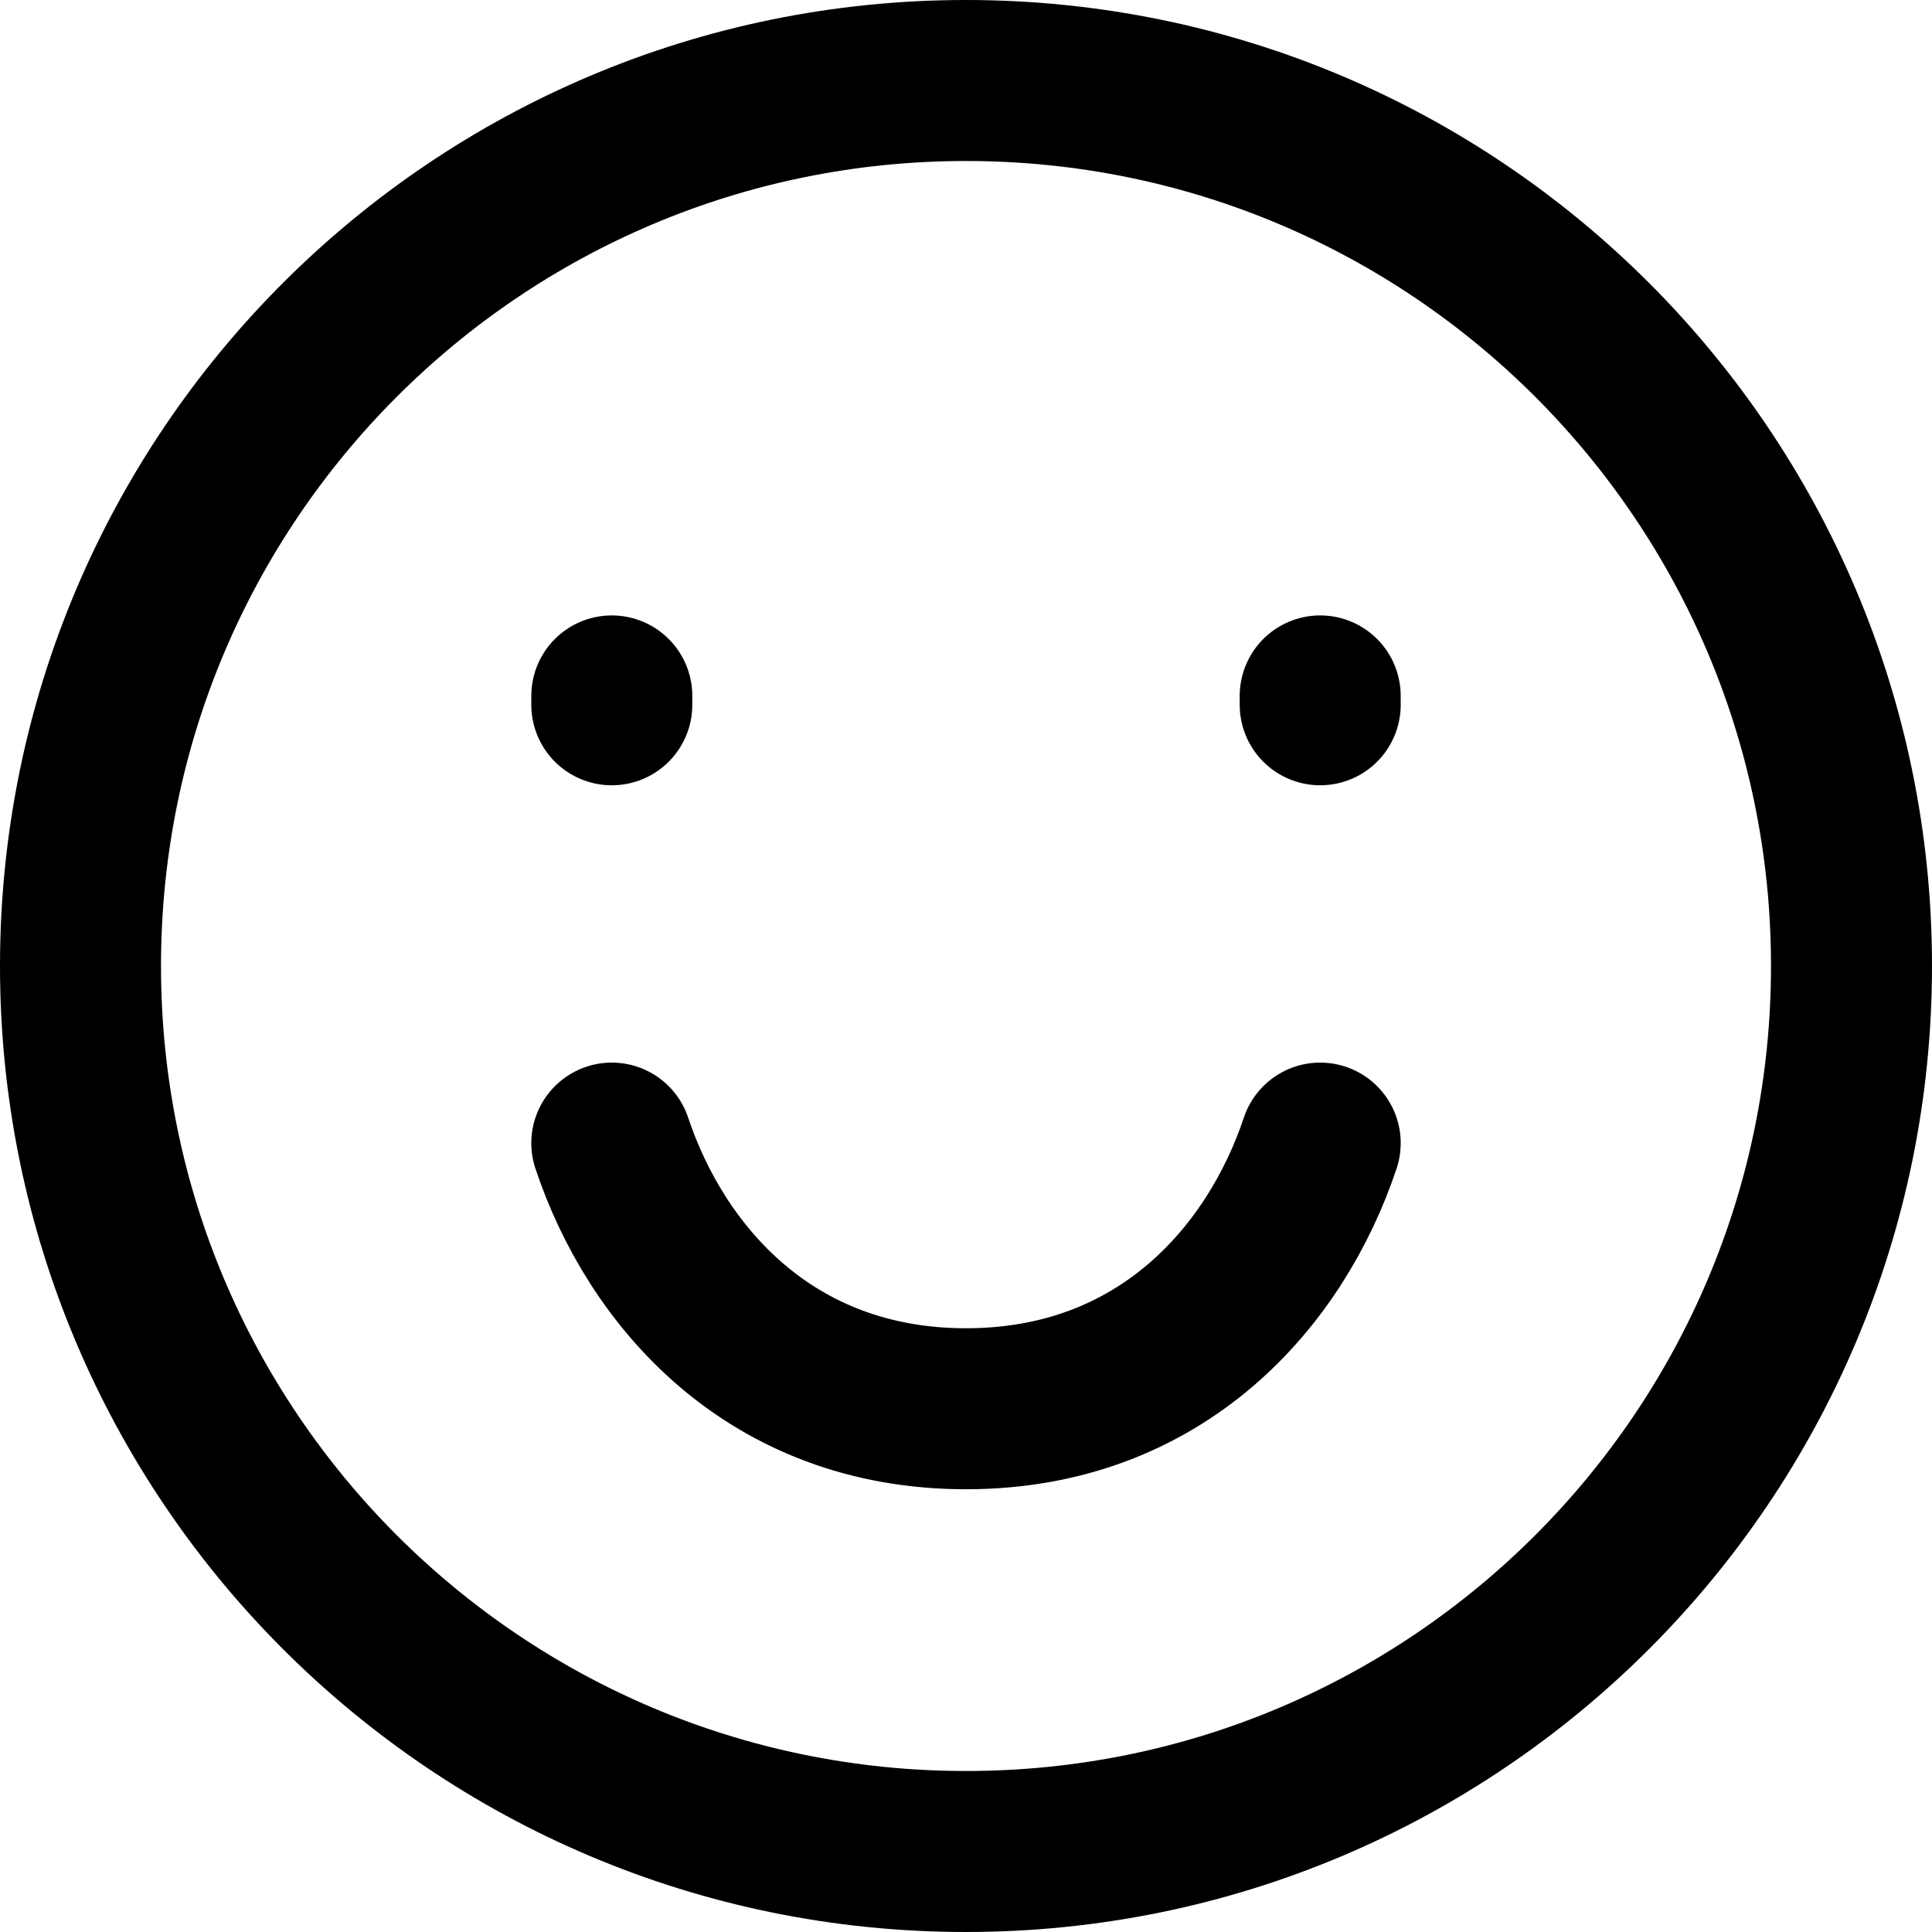 <svg width="24" height="24" viewBox="0 0 24 24" fill="none" xmlns="http://www.w3.org/2000/svg">
<path d="M12 23C18.075 23 23 18.075 23 12C23 5.925 18.075 1 12 1C5.925 1 1 5.925 1 12C1 18.075 5.925 23 12 23Z" stroke="black" stroke-width="2" stroke-linecap="round"/>
<path d="M7.6 8.755V8.645M16.4 8.755V8.645" stroke="black" stroke-width="2" stroke-linecap="round"/>
<path d="M16.4 14.2C15.85 15.85 14.431 17.5 12 17.5C9.569 17.5 8.15 15.85 7.6 14.2" stroke="black" stroke-width="2" stroke-linecap="round" stroke-linejoin="round"/>
</svg>
